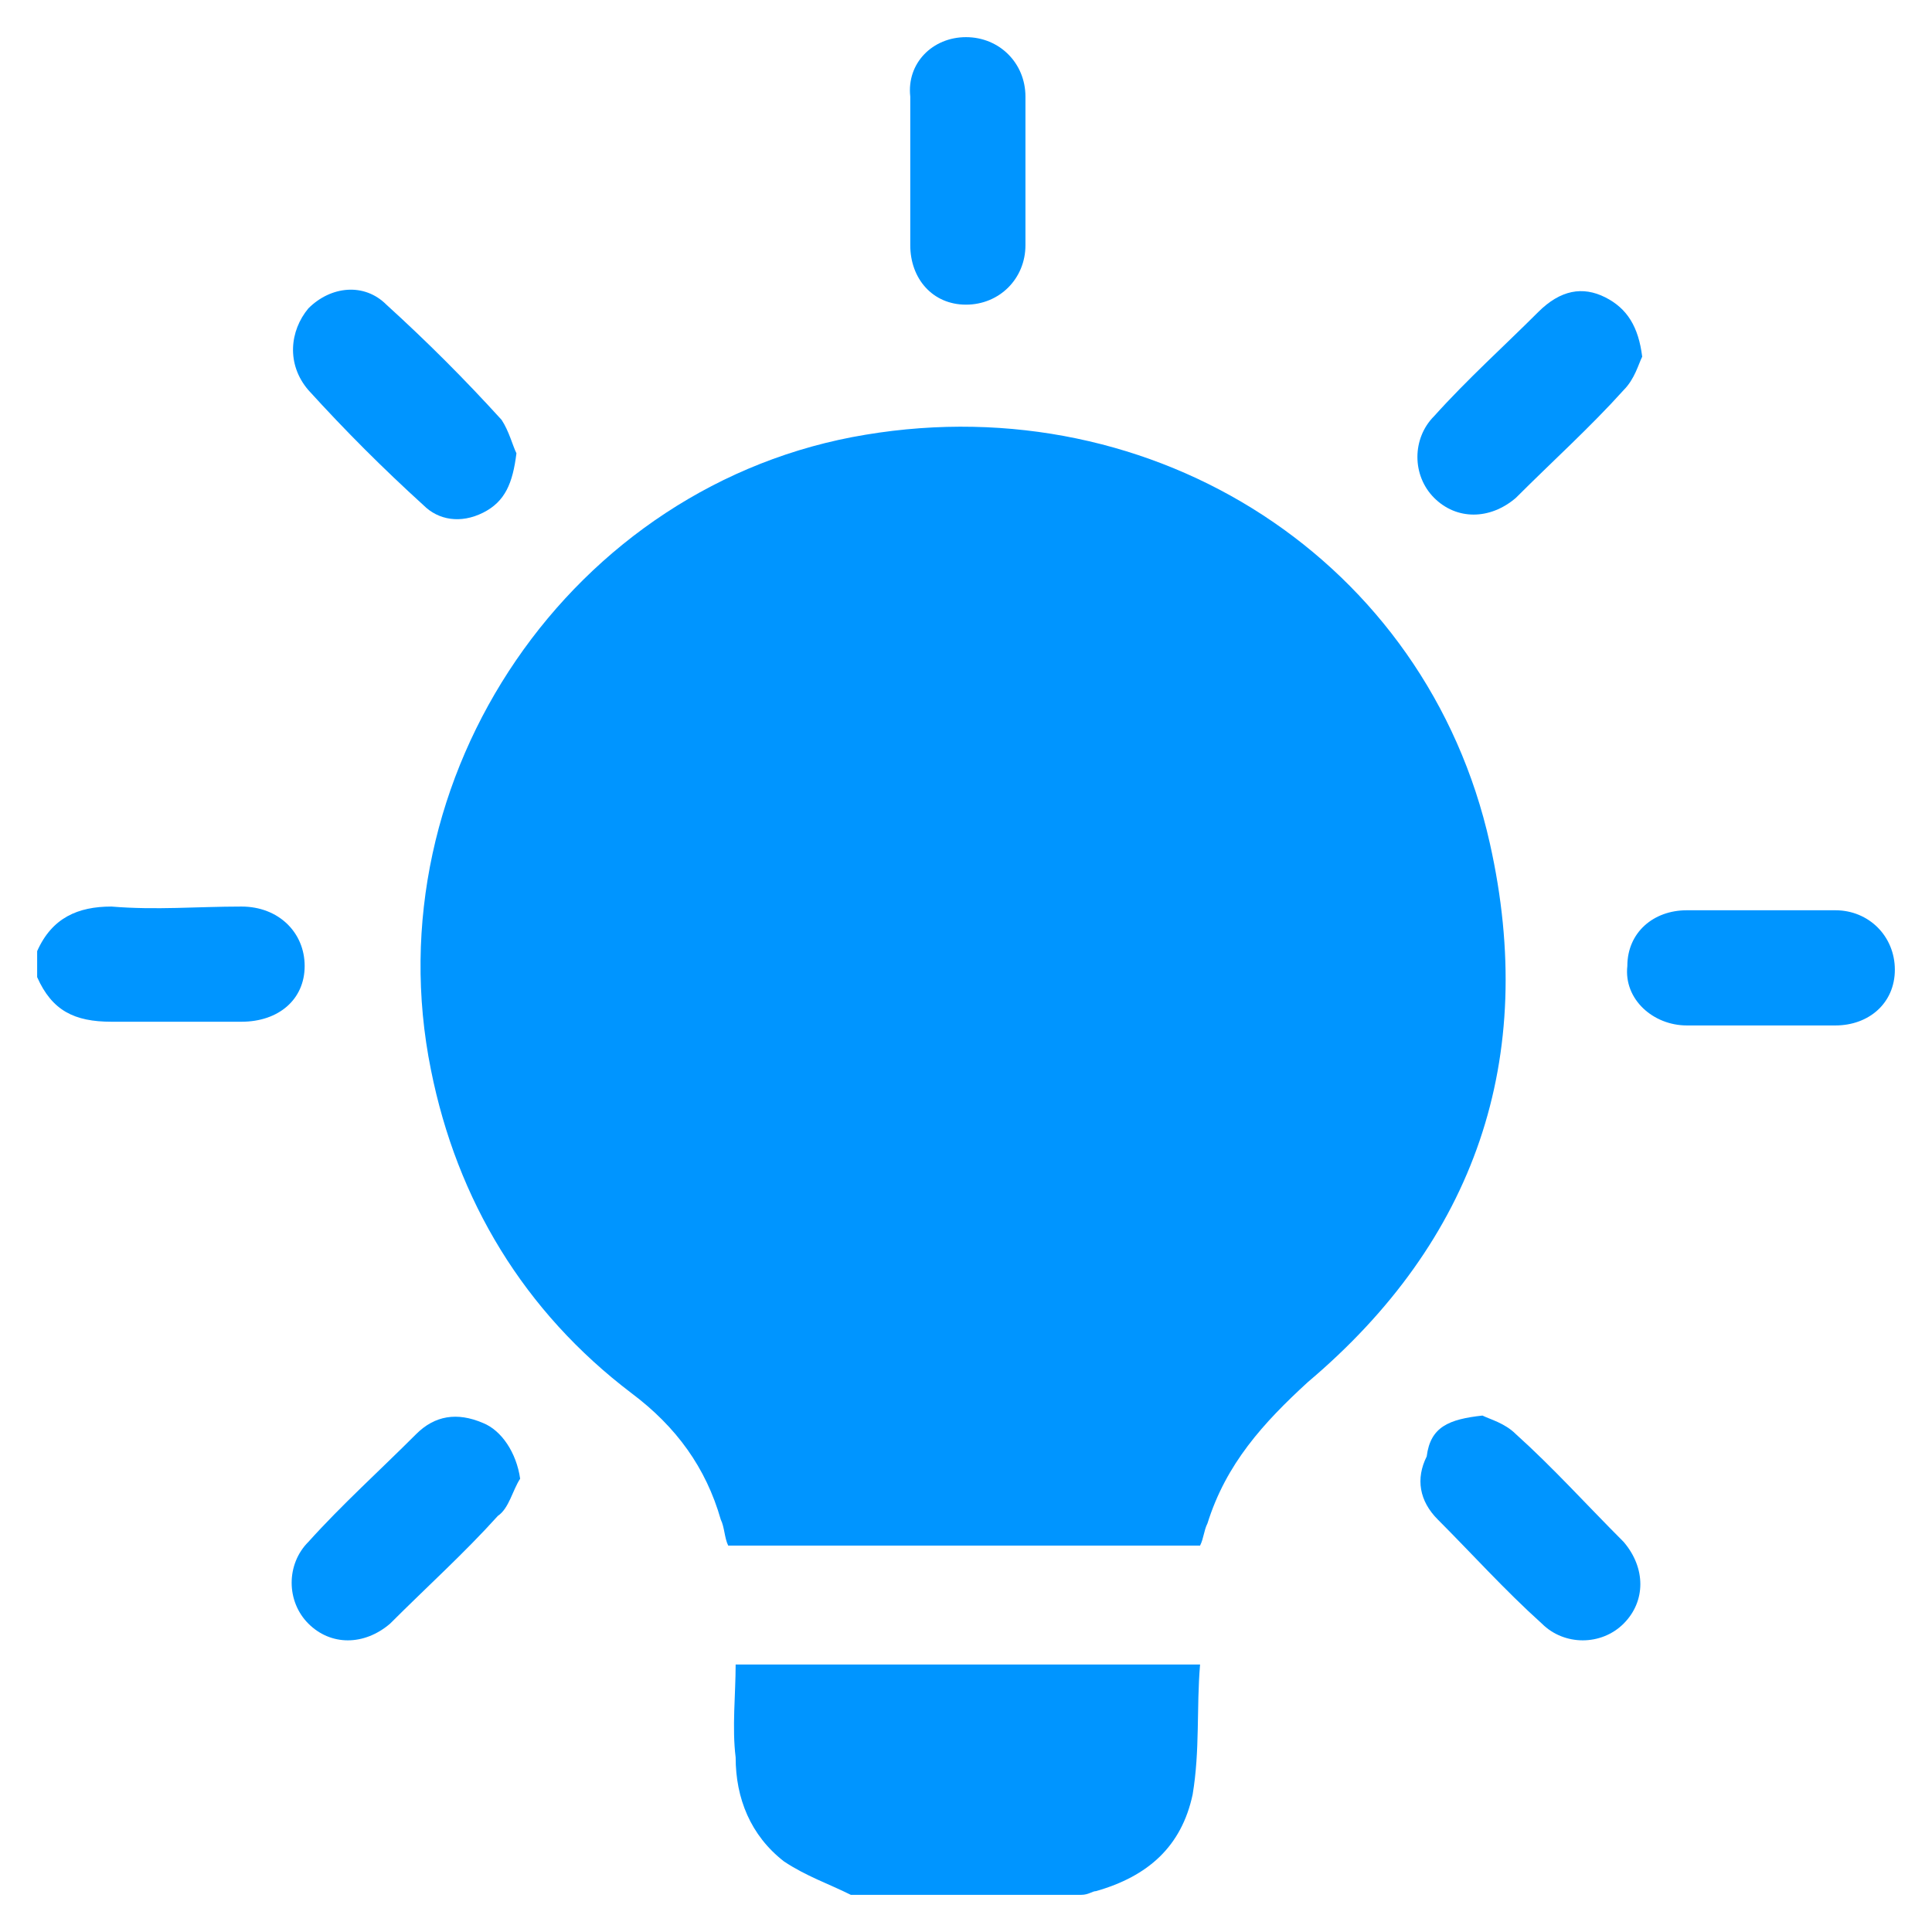 <?xml version="1.0" encoding="UTF-8"?>
<!-- Generator: Adobe Illustrator 24.3.0, SVG Export Plug-In . SVG Version: 6.00 Build 0)  -->
<svg xmlns="http://www.w3.org/2000/svg" xmlns:xlink="http://www.w3.org/1999/xlink" version="1.1" id="Calque_1" x="0px" y="0px" viewBox="0 0 52 52" style="enable-background:new 0 0 52 52;" xml:space="preserve">
<style type="text/css">
	.st0{fill:#0095FF;}
	.st1{fill:none;}
	.st2{clip-path:url(#SVGID_4_);fill:#0095FF;}
	.st3{clip-path:url(#SVGID_5_);fill:#0095FF;}
	.st4{clip-path:url(#SVGID_6_);fill:#0095FF;}
	.st5{fill:#0095FF;stroke:#0095FF;stroke-width:2;stroke-linecap:round;stroke-linejoin:round;stroke-miterlimit:10;}
	.st6{fill:none;stroke:#0095FF;stroke-width:1.602;stroke-linecap:round;stroke-linejoin:round;stroke-miterlimit:10;}
	.st7{fill:none;stroke:#0095FF;stroke-width:2.955;stroke-linecap:round;stroke-linejoin:round;stroke-miterlimit:10;}
	.st8{fill:none;stroke:#0095FF;stroke-width:1.614;stroke-linecap:round;stroke-linejoin:round;stroke-miterlimit:10;}
	.st9{fill:none;stroke:#0095FF;stroke-width:1.56;stroke-linecap:round;stroke-linejoin:round;stroke-miterlimit:10;}
	.st10{fill:#0095FF;stroke:#0095FF;stroke-width:1.538;stroke-miterlimit:10;}
	.st11{fill:none;stroke:#0095FF;stroke-width:5.475;stroke-linecap:round;stroke-linejoin:round;stroke-miterlimit:10;}
	.st12{fill:#0083FF;}
	.st13{fill:#0095FF;stroke:#0095FF;stroke-width:1.922;stroke-miterlimit:10;}
	.st14{fill:none;stroke:#0095FF;stroke-width:3.096;stroke-linecap:round;stroke-linejoin:round;stroke-miterlimit:10;}
	.st15{fill:none;stroke:#0095FF;stroke-width:3.409;stroke-linecap:round;stroke-linejoin:round;stroke-miterlimit:10;}
	.st16{fill:none;stroke:#0095FF;stroke-width:4.748;stroke-linecap:round;stroke-linejoin:round;stroke-miterlimit:10;}
	.st17{fill:#0094FF;}
	.st18{fill:none;stroke:#0095FF;stroke-width:1.435;stroke-miterlimit:10;}
	.st19{fill:none;stroke:#0095FF;stroke-width:3;stroke-linecap:round;stroke-linejoin:round;stroke-miterlimit:10;}
	.st20{fill:none;stroke:#0095FF;stroke-width:1.199;stroke-linecap:round;stroke-linejoin:round;stroke-miterlimit:10;}
	.st21{fill:#FFFFFF;stroke:#FFFFFF;stroke-width:0.75;stroke-linecap:round;stroke-linejoin:round;stroke-miterlimit:10;}
	.st22{fill:none;stroke:#0095FF;stroke-width:6;stroke-linecap:round;stroke-linejoin:round;stroke-miterlimit:10;}
	.st23{fill:#0095FF;stroke:#0095FF;stroke-width:1.927;stroke-miterlimit:10;}
	.st24{fill:none;stroke:#0095FF;stroke-width:4.819;stroke-linecap:round;stroke-linejoin:round;stroke-miterlimit:10;}
	.st25{fill:#0095FF;stroke:#0095FF;stroke-width:0.959;stroke-miterlimit:10;}
</style>
<g>
	<path class="st0" d="M22.9,51c-0.6-0.3-1.2-0.5-1.8-0.9c-0.9-0.7-1.3-1.7-1.3-2.8c-0.1-0.8,0-1.7,0-2.5c4.1,0,8.3,0,12.5,0   c-0.1,1.2,0,2.3-0.2,3.5c-0.3,1.4-1.2,2.2-2.6,2.6c-0.1,0-0.2,0.1-0.4,0.1C27,51,25,51,22.9,51z"></path>
	<path class="st0" d="M1,25.6c0.4-0.9,1.1-1.2,2-1.2c1.2,0.1,2.3,0,3.5,0c1,0,1.7,0.7,1.7,1.6c0,0.9-0.7,1.5-1.7,1.5   c-1.2,0-2.3,0-3.5,0c-1,0-1.6-0.3-2-1.2C1,26.1,1,25.9,1,25.6z"></path>
	<path class="st0" d="M32.3,41.6c-4.2,0-8.5,0-12.7,0c-0.1-0.2-0.1-0.5-0.2-0.7c-0.4-1.4-1.2-2.5-2.4-3.4c-2.9-2.2-4.7-5.2-5.4-8.7   c-1.6-7.9,3.8-15.8,11.7-17.1c7.8-1.3,15.1,3.4,16.8,11c1.3,5.8-0.4,10.7-4.9,14.5C34,38.3,33,39.4,32.5,41   C32.4,41.2,32.4,41.4,32.3,41.6z"></path>
	<path class="st0" d="M27.6,4.6c0,0.7,0,1.3,0,2c0,0.9-0.7,1.6-1.6,1.6c-0.9,0-1.5-0.7-1.5-1.6c0-1.3,0-2.6,0-4   C24.4,1.7,25.1,1,26,1c0.9,0,1.6,0.7,1.6,1.6C27.6,3.3,27.6,4,27.6,4.6z"></path>
	<path class="st0" d="M47.4,27.6c-0.7,0-1.3,0-2,0c-0.9,0-1.7-0.7-1.6-1.6c0-0.9,0.7-1.5,1.6-1.5c1.3,0,2.7,0,4,0   c0.9,0,1.6,0.7,1.6,1.6c0,0.9-0.7,1.5-1.6,1.5C48.7,27.6,48.1,27.6,47.4,27.6z"></path>
	<path class="st0" d="M13.9,12.2c-0.1,0.8-0.3,1.3-0.9,1.6c-0.6,0.3-1.2,0.2-1.6-0.2c-1.1-1-2.1-2-3.1-3.1C7.7,9.8,7.8,8.9,8.3,8.3   c0.6-0.6,1.5-0.7,2.1-0.1c1.1,1,2.1,2,3.1,3.1C13.7,11.6,13.8,12,13.9,12.2z"></path>
	<path class="st0" d="M44.2,9.6c-0.1,0.2-0.2,0.6-0.5,0.9c-0.9,1-1.9,1.9-2.9,2.9c-0.7,0.6-1.6,0.6-2.2,0c-0.6-0.6-0.6-1.6,0-2.2   c0.9-1,1.9-1.9,2.8-2.8C42,7.8,42.6,7.7,43.2,8C43.8,8.3,44.1,8.8,44.2,9.6z"></path>
	<path class="st0" d="M39.9,38.1c0.2,0.1,0.6,0.2,0.9,0.5c1,0.9,1.9,1.9,2.9,2.9c0.6,0.7,0.6,1.6,0,2.2c-0.6,0.6-1.6,0.6-2.2,0   c-1-0.9-1.9-1.9-2.8-2.8c-0.5-0.5-0.6-1.1-0.3-1.7C38.5,38.4,39,38.2,39.9,38.1z"></path>
	<path class="st0" d="M14,39.8c-0.2,0.3-0.3,0.8-0.6,1c-0.9,1-1.9,1.9-2.9,2.9c-0.7,0.6-1.6,0.6-2.2,0c-0.6-0.6-0.6-1.6,0-2.2   c0.9-1,1.9-1.9,2.9-2.9c0.5-0.5,1.1-0.6,1.8-0.3C13.5,38.5,13.9,39.1,14,39.8z"></path>
</g>
</svg>
